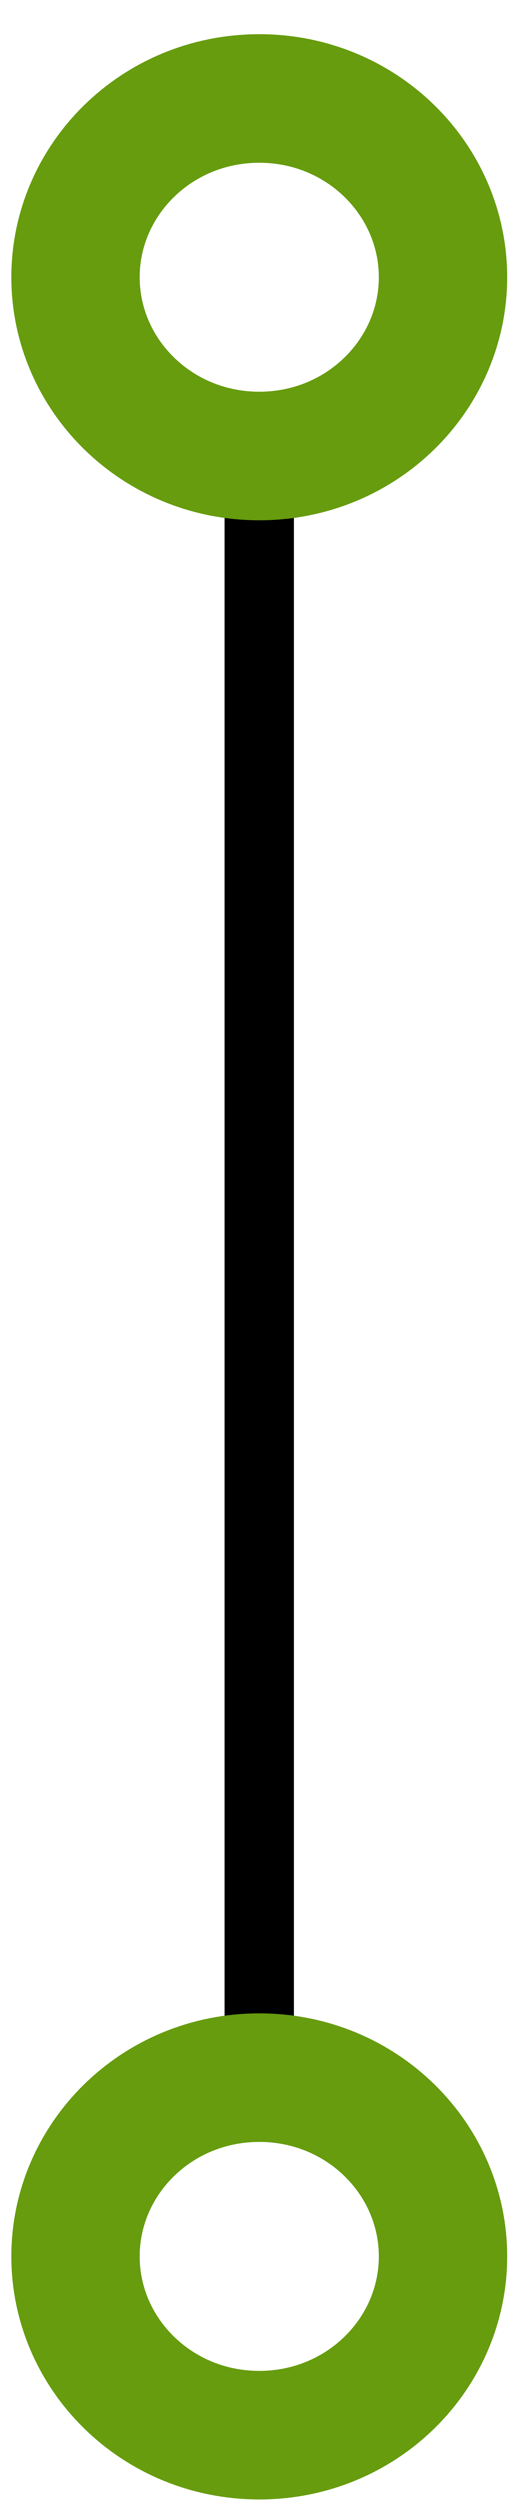 <svg width="15" height="72" viewBox="0 0 15 72" fill="none" xmlns="http://www.w3.org/2000/svg">
<path d="M7.478 12.036L7.478 59.027" stroke="black" stroke-width="2"/>
<path d="M7.479 2.836C10.444 2.836 12.779 5.179 12.779 7.984C12.779 10.79 10.444 13.133 7.479 13.133C4.513 13.133 2.178 10.79 2.178 7.984C2.178 5.178 4.513 2.836 7.479 2.836Z" stroke="#669C0E" stroke-width="3.703"/>
<path d="M7.479 59.836C10.444 59.836 12.779 62.178 12.779 64.984C12.779 67.79 10.444 70.133 7.479 70.133C4.513 70.133 2.178 67.79 2.178 64.984C2.178 62.178 4.513 59.836 7.479 59.836Z" stroke="#669C0E" stroke-width="3.703"/>
</svg>
